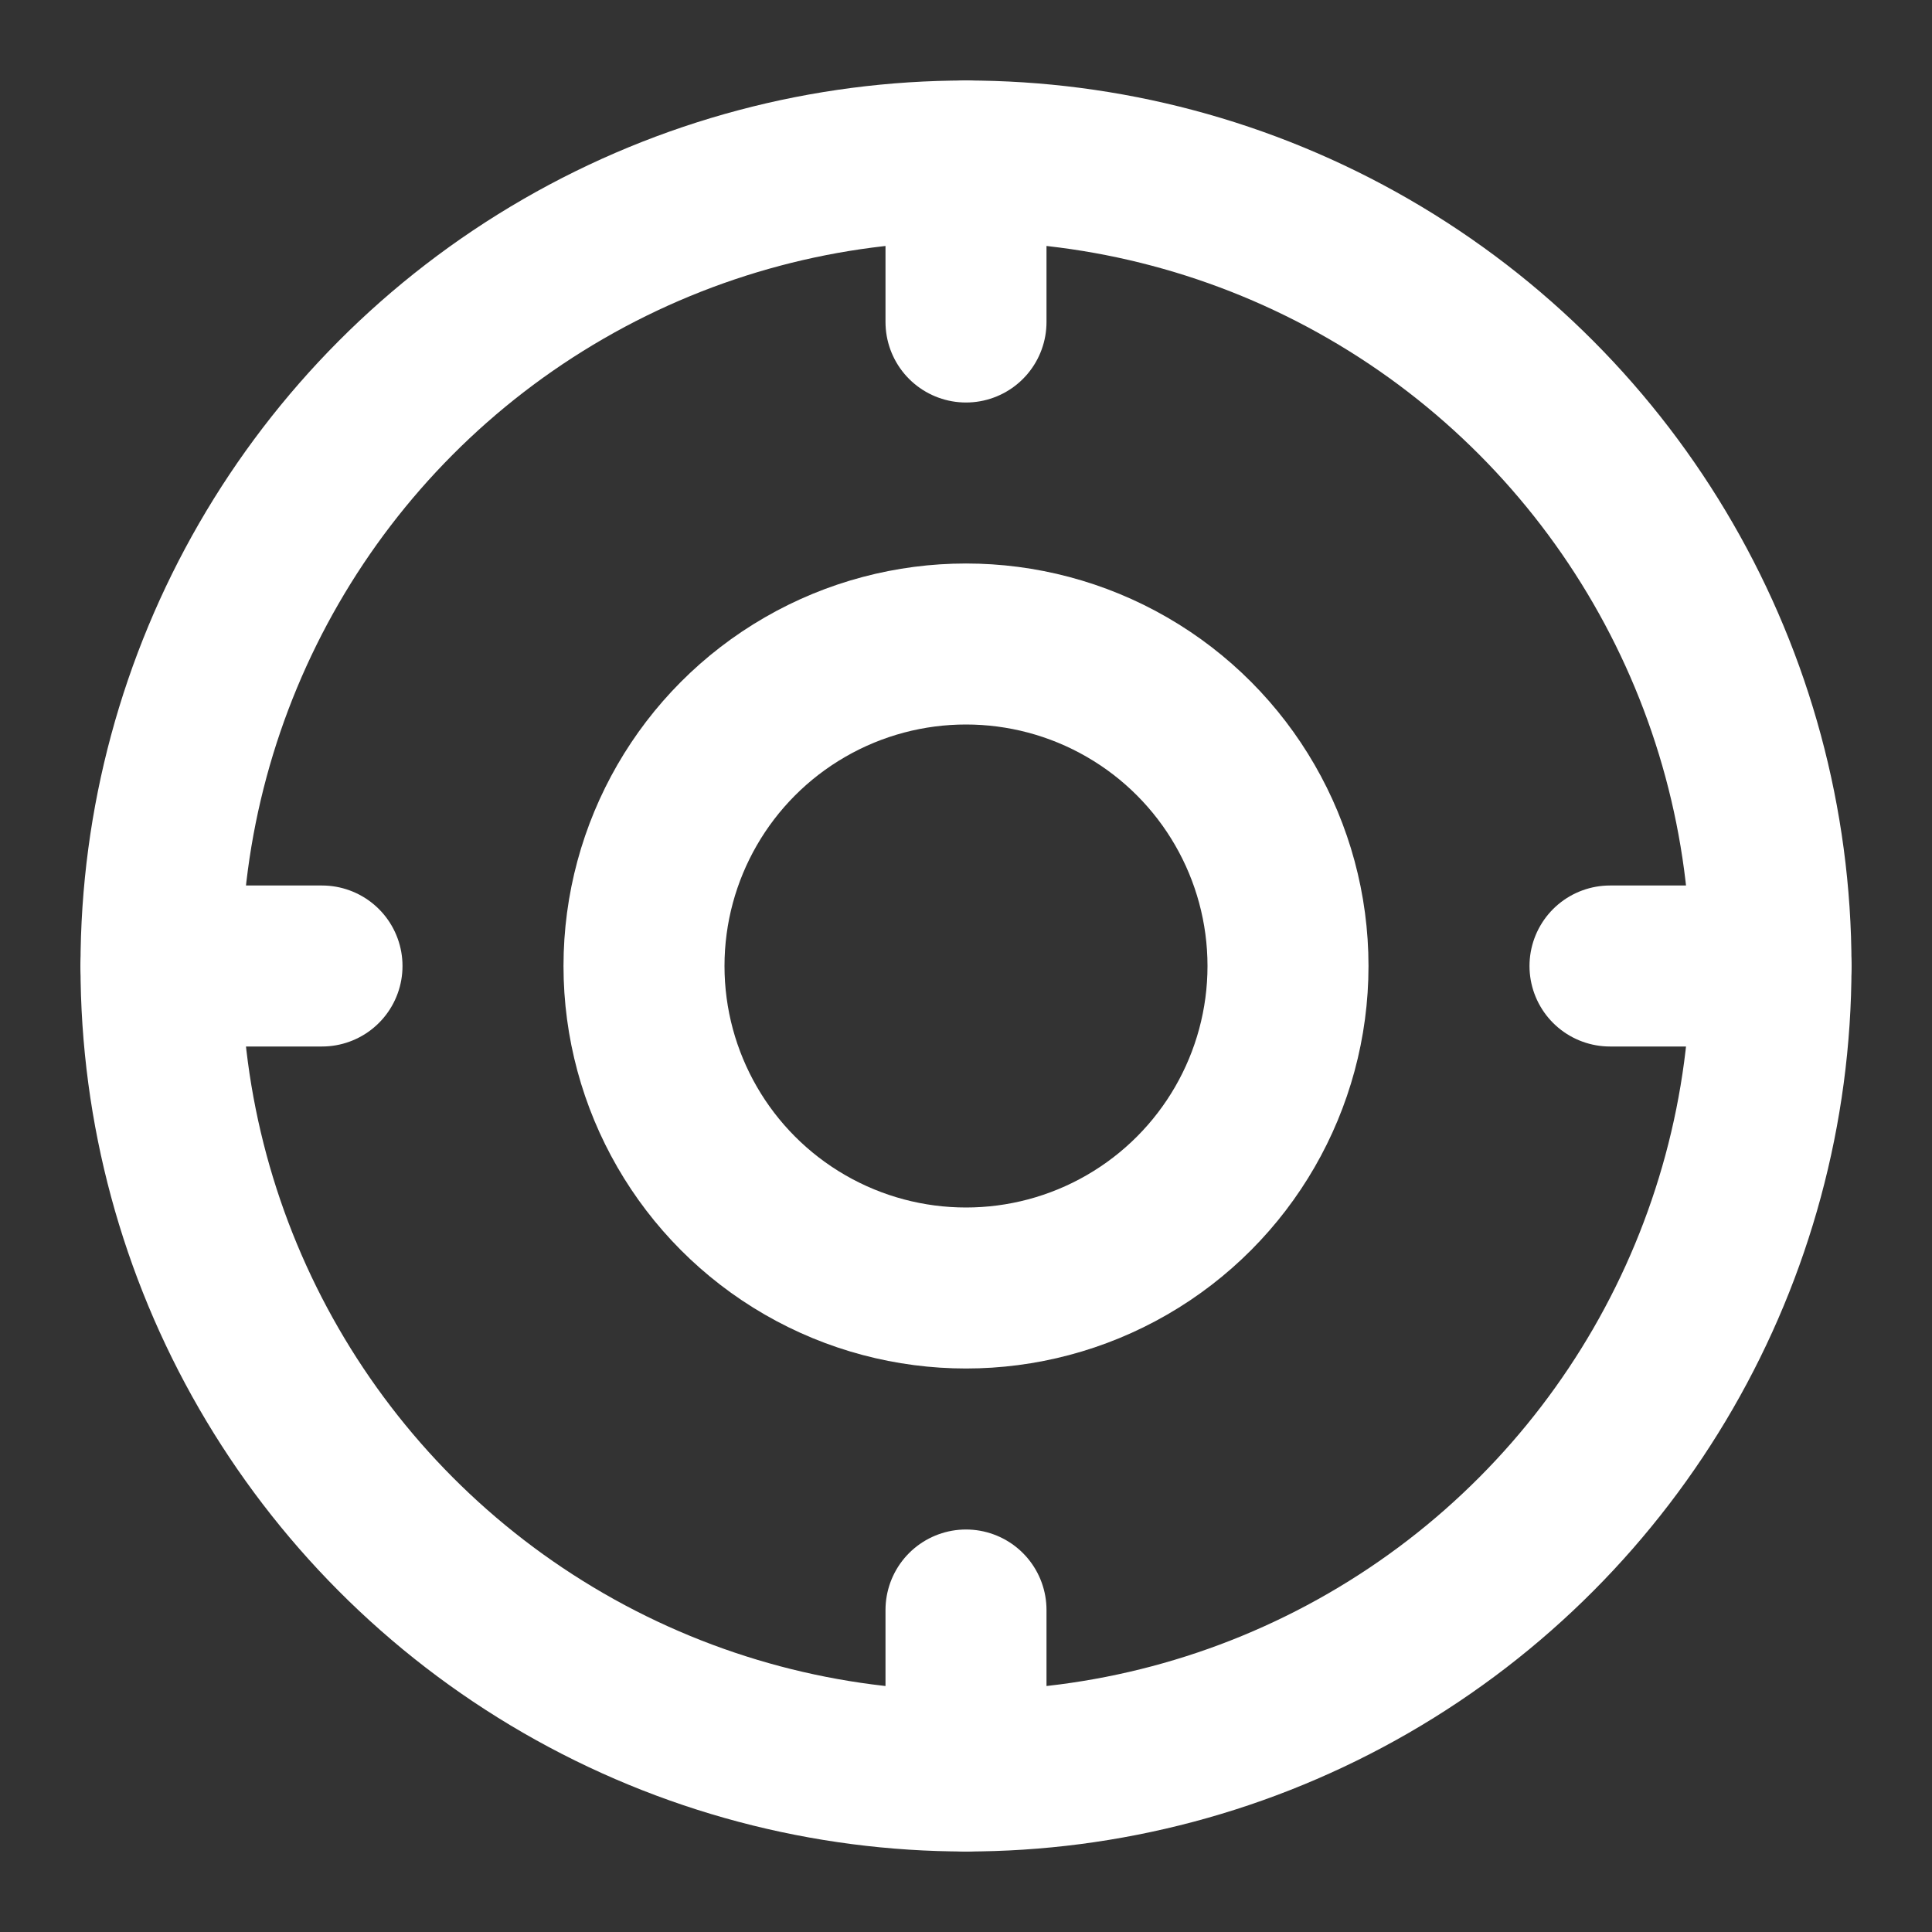 <svg xmlns="http://www.w3.org/2000/svg" viewBox="0 0 24 24" fill="none" stroke="white" stroke-width="2" stroke-linecap="round" stroke-linejoin="round">
  <rect x="0" y="0" width="24" height="24" fill="#333333" stroke="none"/>
  <circle cx="12" cy="12" r="10"/>
  <circle cx="12" cy="12" r="4"/>
  <line x1="12" y1="2" x2="12" y2="4"/>
  <line x1="12" y1="20" x2="12" y2="22"/>
  <line x1="2" y1="12" x2="4" y2="12"/>
  <line x1="20" y1="12" x2="22" y2="12"/>
</svg>
